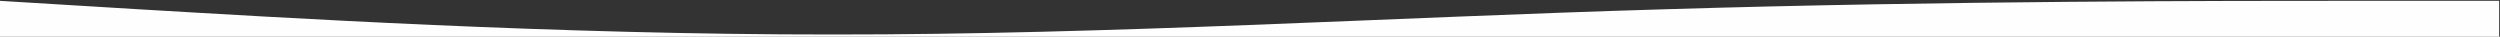 <?xml version="1.0" encoding="UTF-8"?> <!-- Creator: CorelDRAW 2021 (64-Bit) --> <svg xmlns="http://www.w3.org/2000/svg" xmlns:xlink="http://www.w3.org/1999/xlink" xmlns:xodm="http://www.corel.com/coreldraw/odm/2003" xml:space="preserve" width="210mm" height="3.083mm" style="shape-rendering:geometricPrecision; text-rendering:geometricPrecision; image-rendering:optimizeQuality; fill-rule:evenodd; clip-rule:evenodd" viewBox="0 0 21000 308.28"><rect x="0" y="0" width="21000" height="308.28" fill="#333333" stroke="none"/> <defs> <style type="text/css"> <![CDATA[ .fil0 {fill:#FEFEFE;fill-rule:nonzero} ]]> </style> </defs> <g id="Слой_x0020_1">  <path class="fil0" d="M-7.13 6.73l1166.67 70.92c1166.66,68.27 3500,214.08 5833.33,212.1 2333.33,1.98 4666.67,-143.83 7000,-212.1 2333.33,-70.92 4666.67,-70.92 5833.33,-70.92l1166.67 0 0 308.28 -21000 0 0 -308.28z"></path> </g> </svg> 